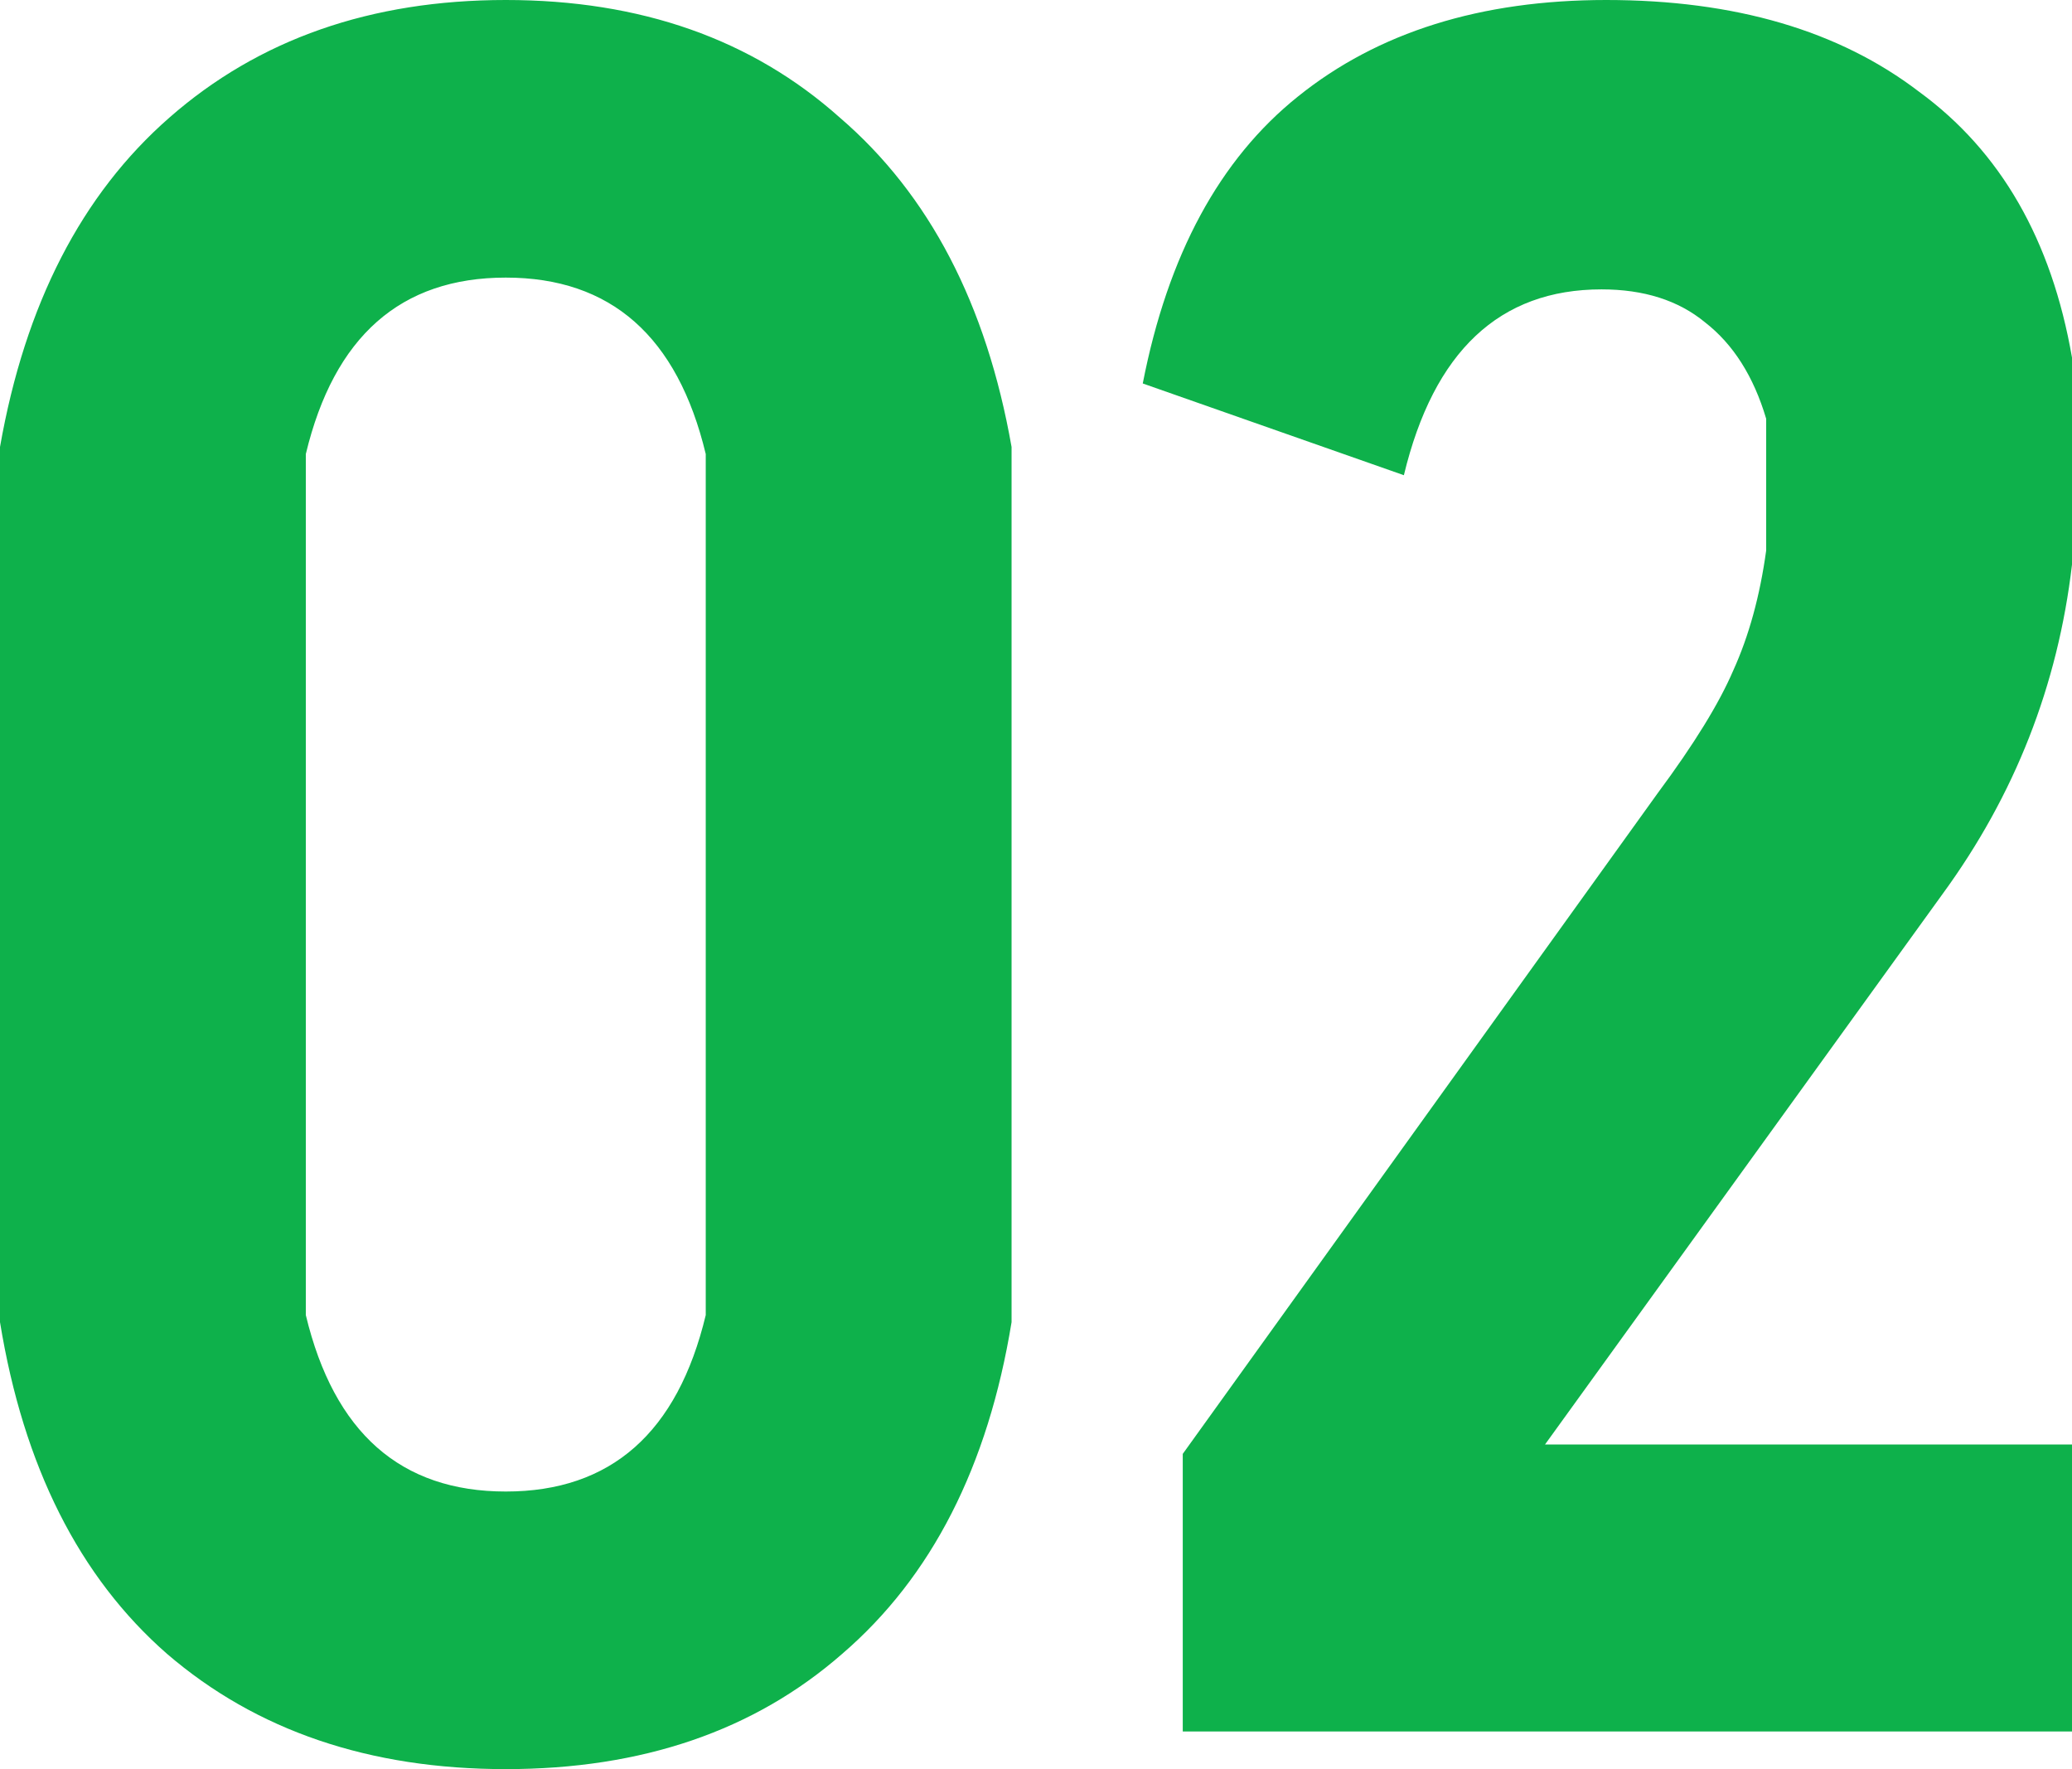 <svg width="82" height="70" viewBox="0 0 82 70" fill="none" xmlns="http://www.w3.org/2000/svg">
<g clip-path="url(#clip0_10469_2915)">
<path d="M20.017 70C14.617 70 10.148 68.48 6.61 65.439C3.134 62.398 0.931 58.023 0 52.314V17.686C0.993 12.039 3.227 7.695 6.703 4.654C10.241 1.551 14.679 0 20.017 0C25.354 0 29.761 1.551 33.237 4.654C36.775 7.695 39.04 12.039 40.033 17.686V52.314C39.102 58.023 36.868 62.398 33.33 65.439C29.854 68.48 25.416 70 20.017 70ZM20.017 59.016C24.175 59.016 26.813 56.689 27.93 52.035V17.965C26.813 13.311 24.175 10.984 20.017 10.984C15.858 10.984 13.22 13.311 12.103 17.965V52.035C13.22 56.689 15.858 59.016 20.017 59.016ZM82 22.34C81.441 27.119 79.735 31.463 76.879 35.372L61.145 57.154H82V68.511H46.808V57.527L65.614 31.37C67.042 29.446 68.035 27.832 68.594 26.529C69.214 25.164 69.649 23.582 69.897 21.782V16.569C69.4 14.894 68.594 13.621 67.476 12.753C66.421 11.884 65.056 11.45 63.38 11.45C59.346 11.45 56.739 13.901 55.559 18.803L45.225 15.173C46.218 10.084 48.267 6.299 51.37 3.816C54.535 1.272 58.601 0 63.566 0C68.656 0 72.783 1.21 75.948 3.63C79.176 5.988 81.193 9.495 82 14.149V22.34Z" fill="#0EB14B"/>
</g>
<defs>
<clipPath id="clip0_10469_2915">
<rect width="82" height="70" fill="white"/>
</clipPath>
</defs>
</svg>
